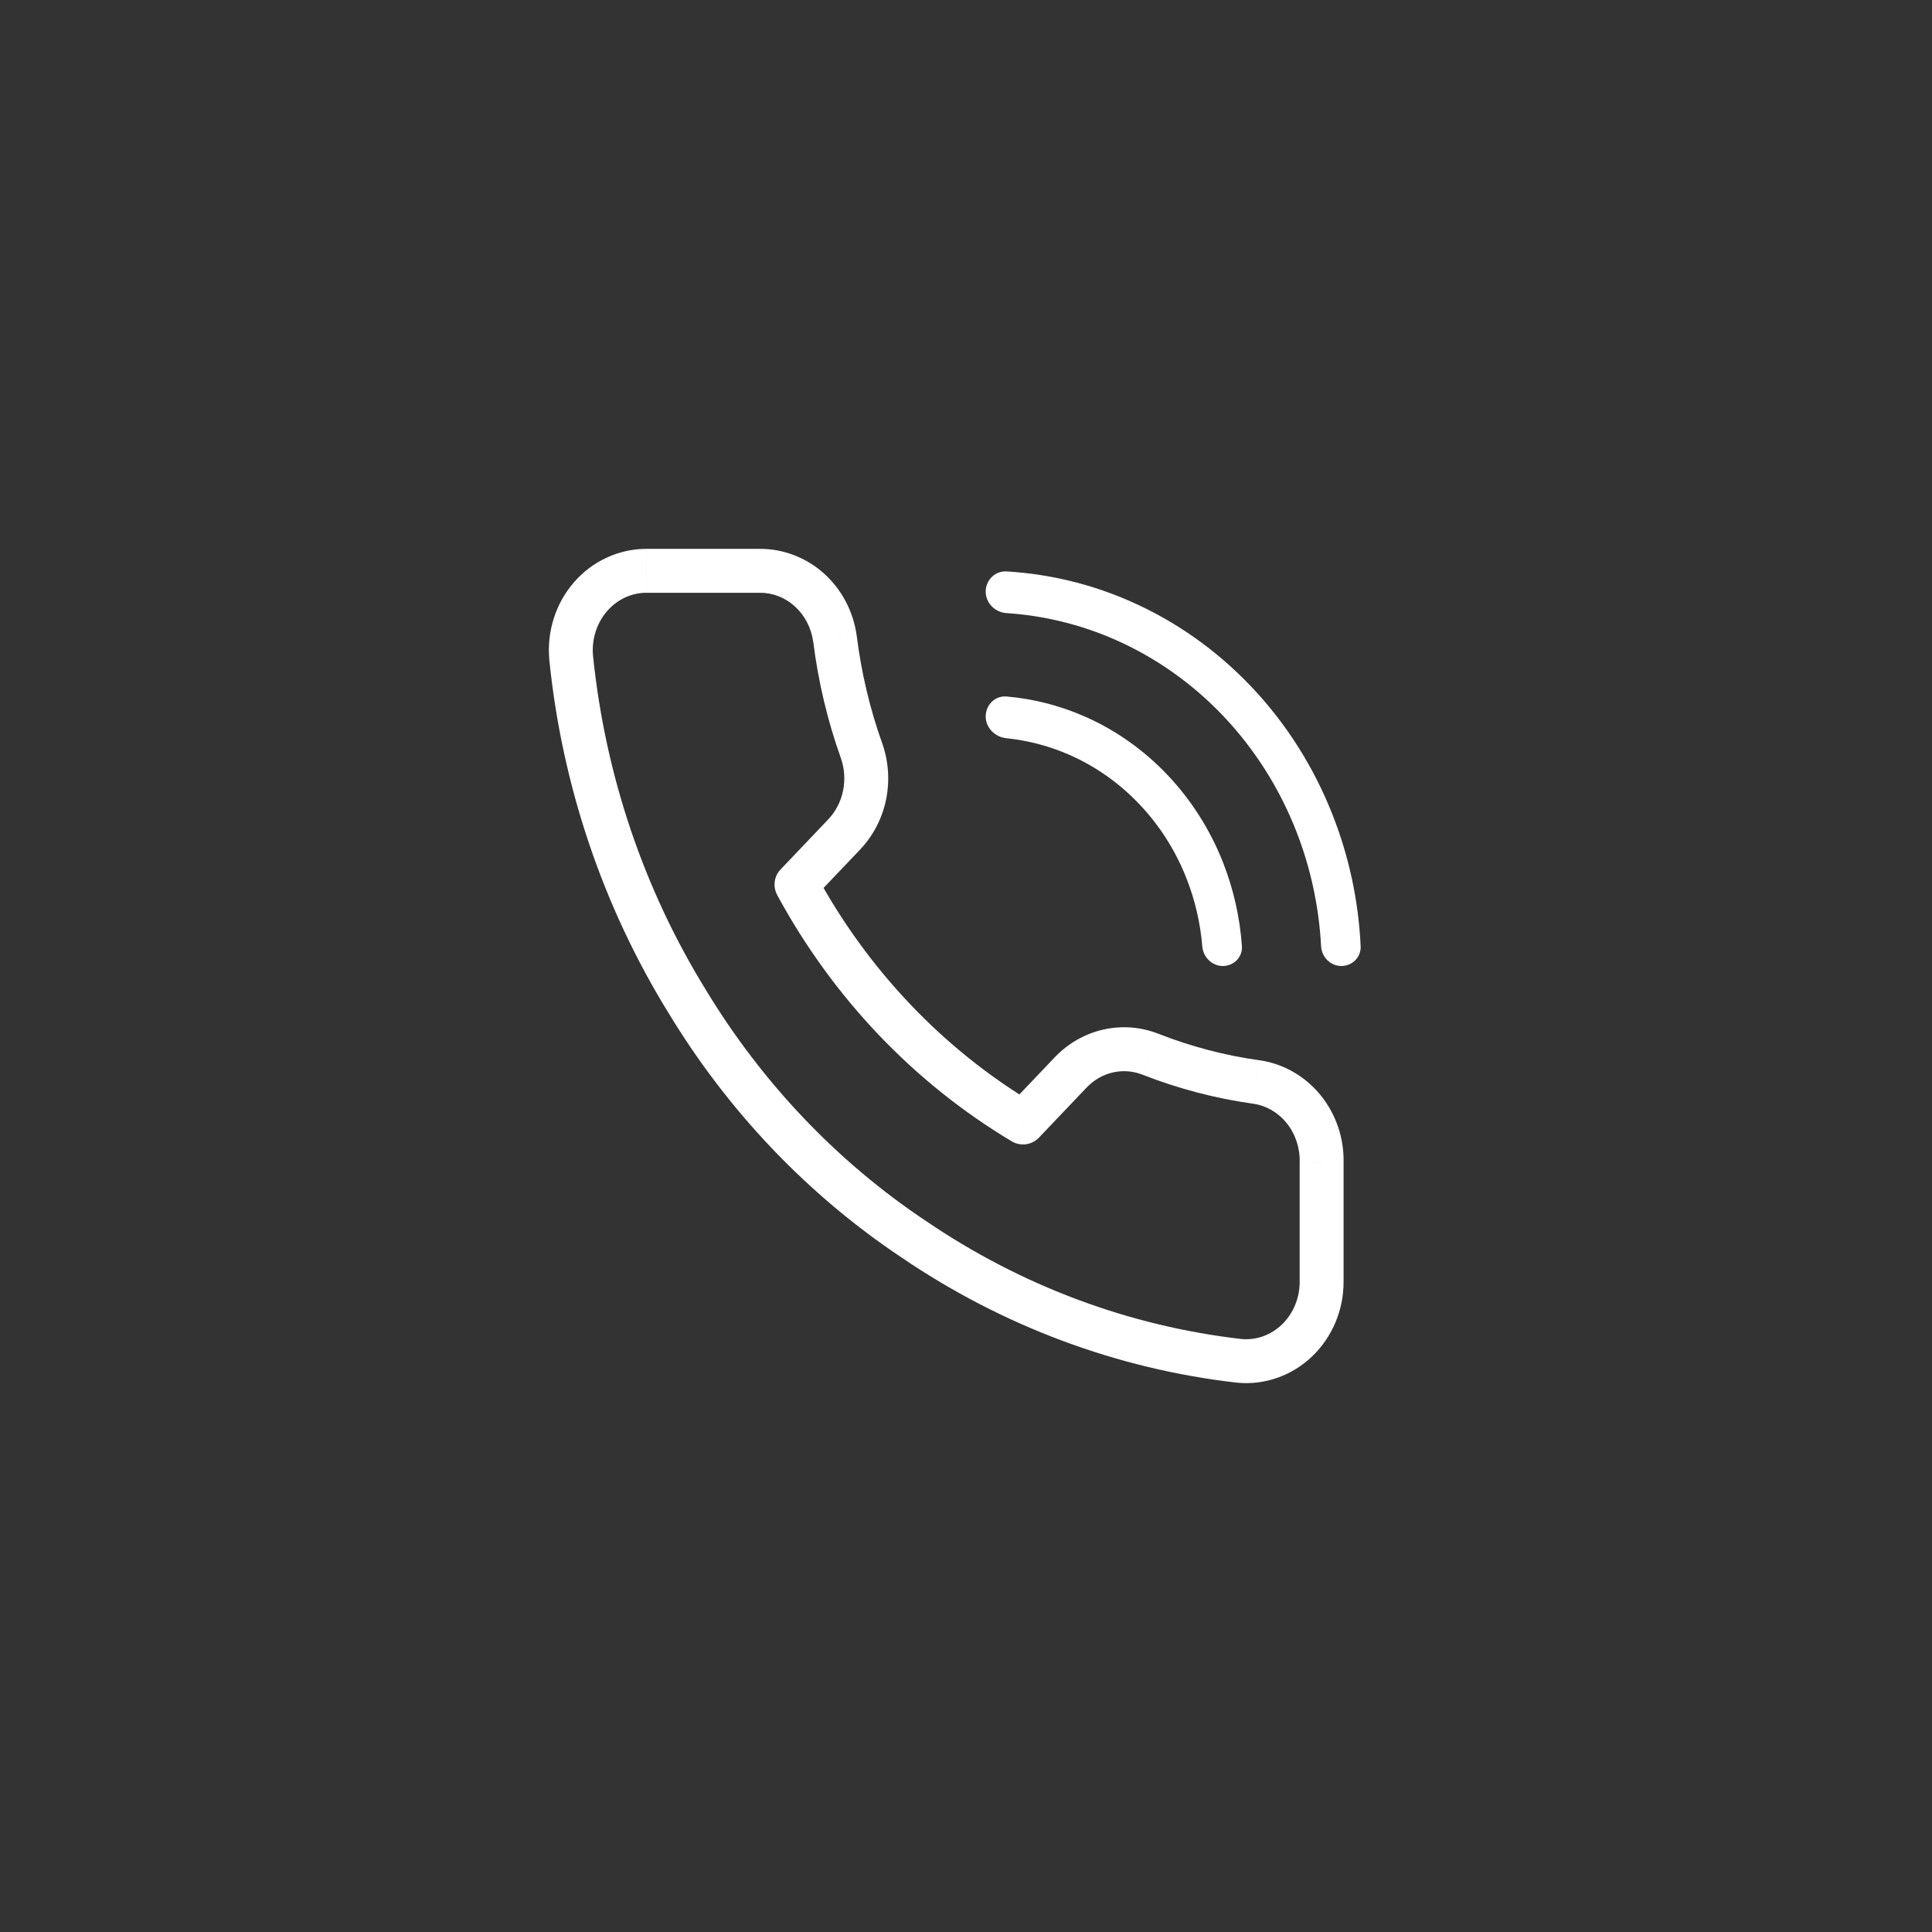<svg width="44" height="44" viewBox="0 0 44 44" fill="none" xmlns="http://www.w3.org/2000/svg">
<rect x="0" y="0" width="44" height="44" fill="#333333" stroke="none"/>
<path d="M30.099 26.477L29.599 26.465V26.477H30.099ZM30.099 29.186H29.599L29.599 29.188L30.099 29.186ZM28.931 30.905L28.763 30.434L28.931 30.905ZM28.225 30.993L28.168 31.489L28.178 31.49L28.225 30.993ZM20.805 28.22L21.087 27.806L21.083 27.804L20.805 28.22ZM15.646 22.8L16.074 22.541L16.072 22.538L15.646 22.8ZM13.007 14.969L12.509 15.012L12.509 15.019L13.007 14.969ZM14.718 13V12.5L14.717 12.5L14.718 13ZM17.297 13V13.5L17.302 13.5L17.297 13ZM19.017 14.554L19.513 14.491L19.512 14.487L19.017 14.554ZM19.619 17.092L19.148 17.259L19.148 17.26L19.619 17.092ZM19.232 18.998L19.594 19.342L19.596 19.34L19.232 18.998ZM18.14 20.145L17.778 19.8C17.628 19.957 17.597 20.192 17.7 20.383L18.14 20.145ZM23.299 25.564L23.042 25.993C23.243 26.113 23.5 26.078 23.661 25.909L23.299 25.564ZM24.39 24.417L24.03 24.07L24.028 24.072L24.39 24.417ZM26.205 24.011L26.021 24.476L26.022 24.476L26.205 24.011ZM28.621 24.643L28.694 24.148L28.689 24.148L28.621 24.643ZM29.599 26.477V29.186H30.599V26.477H29.599ZM29.599 29.188C29.6 29.374 29.564 29.557 29.494 29.725L30.417 30.109C30.539 29.817 30.601 29.502 30.599 29.184L29.599 29.188ZM29.494 29.725C29.424 29.894 29.322 30.043 29.195 30.165L29.889 30.885C30.116 30.666 30.295 30.402 30.417 30.109L29.494 29.725ZM29.195 30.165C29.069 30.286 28.922 30.377 28.763 30.434L29.098 31.376C29.393 31.271 29.663 31.103 29.889 30.885L29.195 30.165ZM28.763 30.434C28.605 30.49 28.438 30.511 28.272 30.495L28.178 31.49C28.489 31.52 28.803 31.481 29.098 31.376L28.763 30.434ZM28.282 30.496C25.718 30.203 23.254 29.283 21.087 27.806L20.524 28.633C22.823 30.199 25.441 31.178 28.168 31.489L28.282 30.496ZM21.083 27.804C19.068 26.459 17.357 24.663 16.074 22.541L15.219 23.059C16.576 25.303 18.388 27.207 20.528 28.636L21.083 27.804ZM16.072 22.538C14.659 20.247 13.779 17.637 13.504 14.919L12.509 15.019C12.799 17.886 13.728 20.641 15.221 23.063L16.072 22.538ZM13.505 14.926C13.489 14.742 13.51 14.557 13.566 14.383L12.614 14.077C12.517 14.378 12.482 14.697 12.509 15.012L13.505 14.926ZM13.566 14.383C13.622 14.208 13.711 14.05 13.827 13.917L13.072 13.261C12.866 13.498 12.71 13.776 12.614 14.077L13.566 14.383ZM13.827 13.917C13.943 13.784 14.082 13.679 14.235 13.608L13.814 12.701C13.531 12.832 13.278 13.023 13.072 13.261L13.827 13.917ZM14.235 13.608C14.388 13.537 14.553 13.5 14.718 13.5L14.717 12.5C14.406 12.5 14.098 12.569 13.814 12.701L14.235 13.608ZM14.718 13.5H17.297V12.5H14.718V13.5ZM17.302 13.5C17.591 13.497 17.875 13.604 18.1 13.808L18.771 13.066C18.363 12.698 17.838 12.495 17.292 12.5L17.302 13.5ZM18.1 13.808C18.326 14.012 18.478 14.3 18.521 14.62L19.512 14.487C19.439 13.939 19.177 13.433 18.771 13.066L18.1 13.808ZM18.521 14.616C18.634 15.519 18.844 16.405 19.148 17.259L20.09 16.924C19.811 16.139 19.617 15.323 19.513 14.491L18.521 14.616ZM19.148 17.26C19.233 17.497 19.251 17.756 19.201 18.005L20.181 18.204C20.267 17.777 20.236 17.333 20.09 16.923L19.148 17.26ZM19.201 18.005C19.15 18.253 19.034 18.479 18.868 18.655L19.596 19.34C19.892 19.025 20.094 18.631 20.181 18.204L19.201 18.005ZM18.87 18.653L17.778 19.8L18.502 20.489L19.594 19.342L18.87 18.653ZM17.7 20.383C18.966 22.721 20.81 24.66 23.042 25.993L23.555 25.135C21.482 23.896 19.762 22.091 18.58 19.907L17.7 20.383ZM23.661 25.909L24.753 24.762L24.028 24.072L22.936 25.219L23.661 25.909ZM24.751 24.764C24.918 24.59 25.127 24.473 25.35 24.423L25.132 23.447C24.712 23.541 24.33 23.759 24.03 24.07L24.751 24.764ZM25.35 24.423C25.574 24.373 25.806 24.391 26.021 24.476L26.388 23.546C25.988 23.387 25.551 23.353 25.132 23.447L25.35 24.423ZM26.022 24.476C26.839 24.796 27.687 25.018 28.552 25.138L28.689 24.148C27.903 24.039 27.131 23.837 26.387 23.545L26.022 24.476ZM28.547 25.137C28.837 25.18 29.107 25.334 29.303 25.578L30.082 24.95C29.733 24.517 29.24 24.229 28.694 24.148L28.547 25.137ZM29.303 25.578C29.5 25.822 29.607 26.137 29.6 26.465L30.599 26.488C30.613 25.93 30.43 25.382 30.082 24.95L29.303 25.578Z" fill="white"/>
<path fill-rule="evenodd" clip-rule="evenodd" d="M25.377 14.56C24.595 14.219 23.765 14.018 22.923 13.963C22.662 13.946 22.449 13.735 22.449 13.474C22.449 13.212 22.662 12.999 22.923 13.014C23.884 13.07 24.83 13.296 25.721 13.685C26.759 14.137 27.701 14.8 28.495 15.636C29.289 16.472 29.919 17.464 30.348 18.556C30.724 19.509 30.94 20.522 30.988 21.55C31 21.798 30.798 22 30.549 22C30.301 22 30.101 21.798 30.087 21.55C30.039 20.646 29.847 19.757 29.517 18.918C29.132 17.941 28.569 17.054 27.859 16.306C27.148 15.558 26.305 14.965 25.377 14.56Z" fill="white"/>
<path fill-rule="evenodd" clip-rule="evenodd" d="M24.343 17.186C23.889 16.988 23.41 16.863 22.922 16.813C22.662 16.787 22.449 16.577 22.449 16.316C22.449 16.054 22.662 15.84 22.922 15.862C23.529 15.914 24.124 16.065 24.688 16.311C25.398 16.62 26.043 17.074 26.586 17.646C27.129 18.218 27.56 18.896 27.854 19.643C28.093 20.252 28.238 20.896 28.284 21.55C28.301 21.798 28.098 22 27.849 22C27.601 22 27.401 21.798 27.381 21.55C27.337 21.02 27.216 20.499 27.022 20.006C26.774 19.374 26.409 18.799 25.949 18.316C25.49 17.832 24.944 17.448 24.343 17.186Z" fill="white"/>
</svg>
